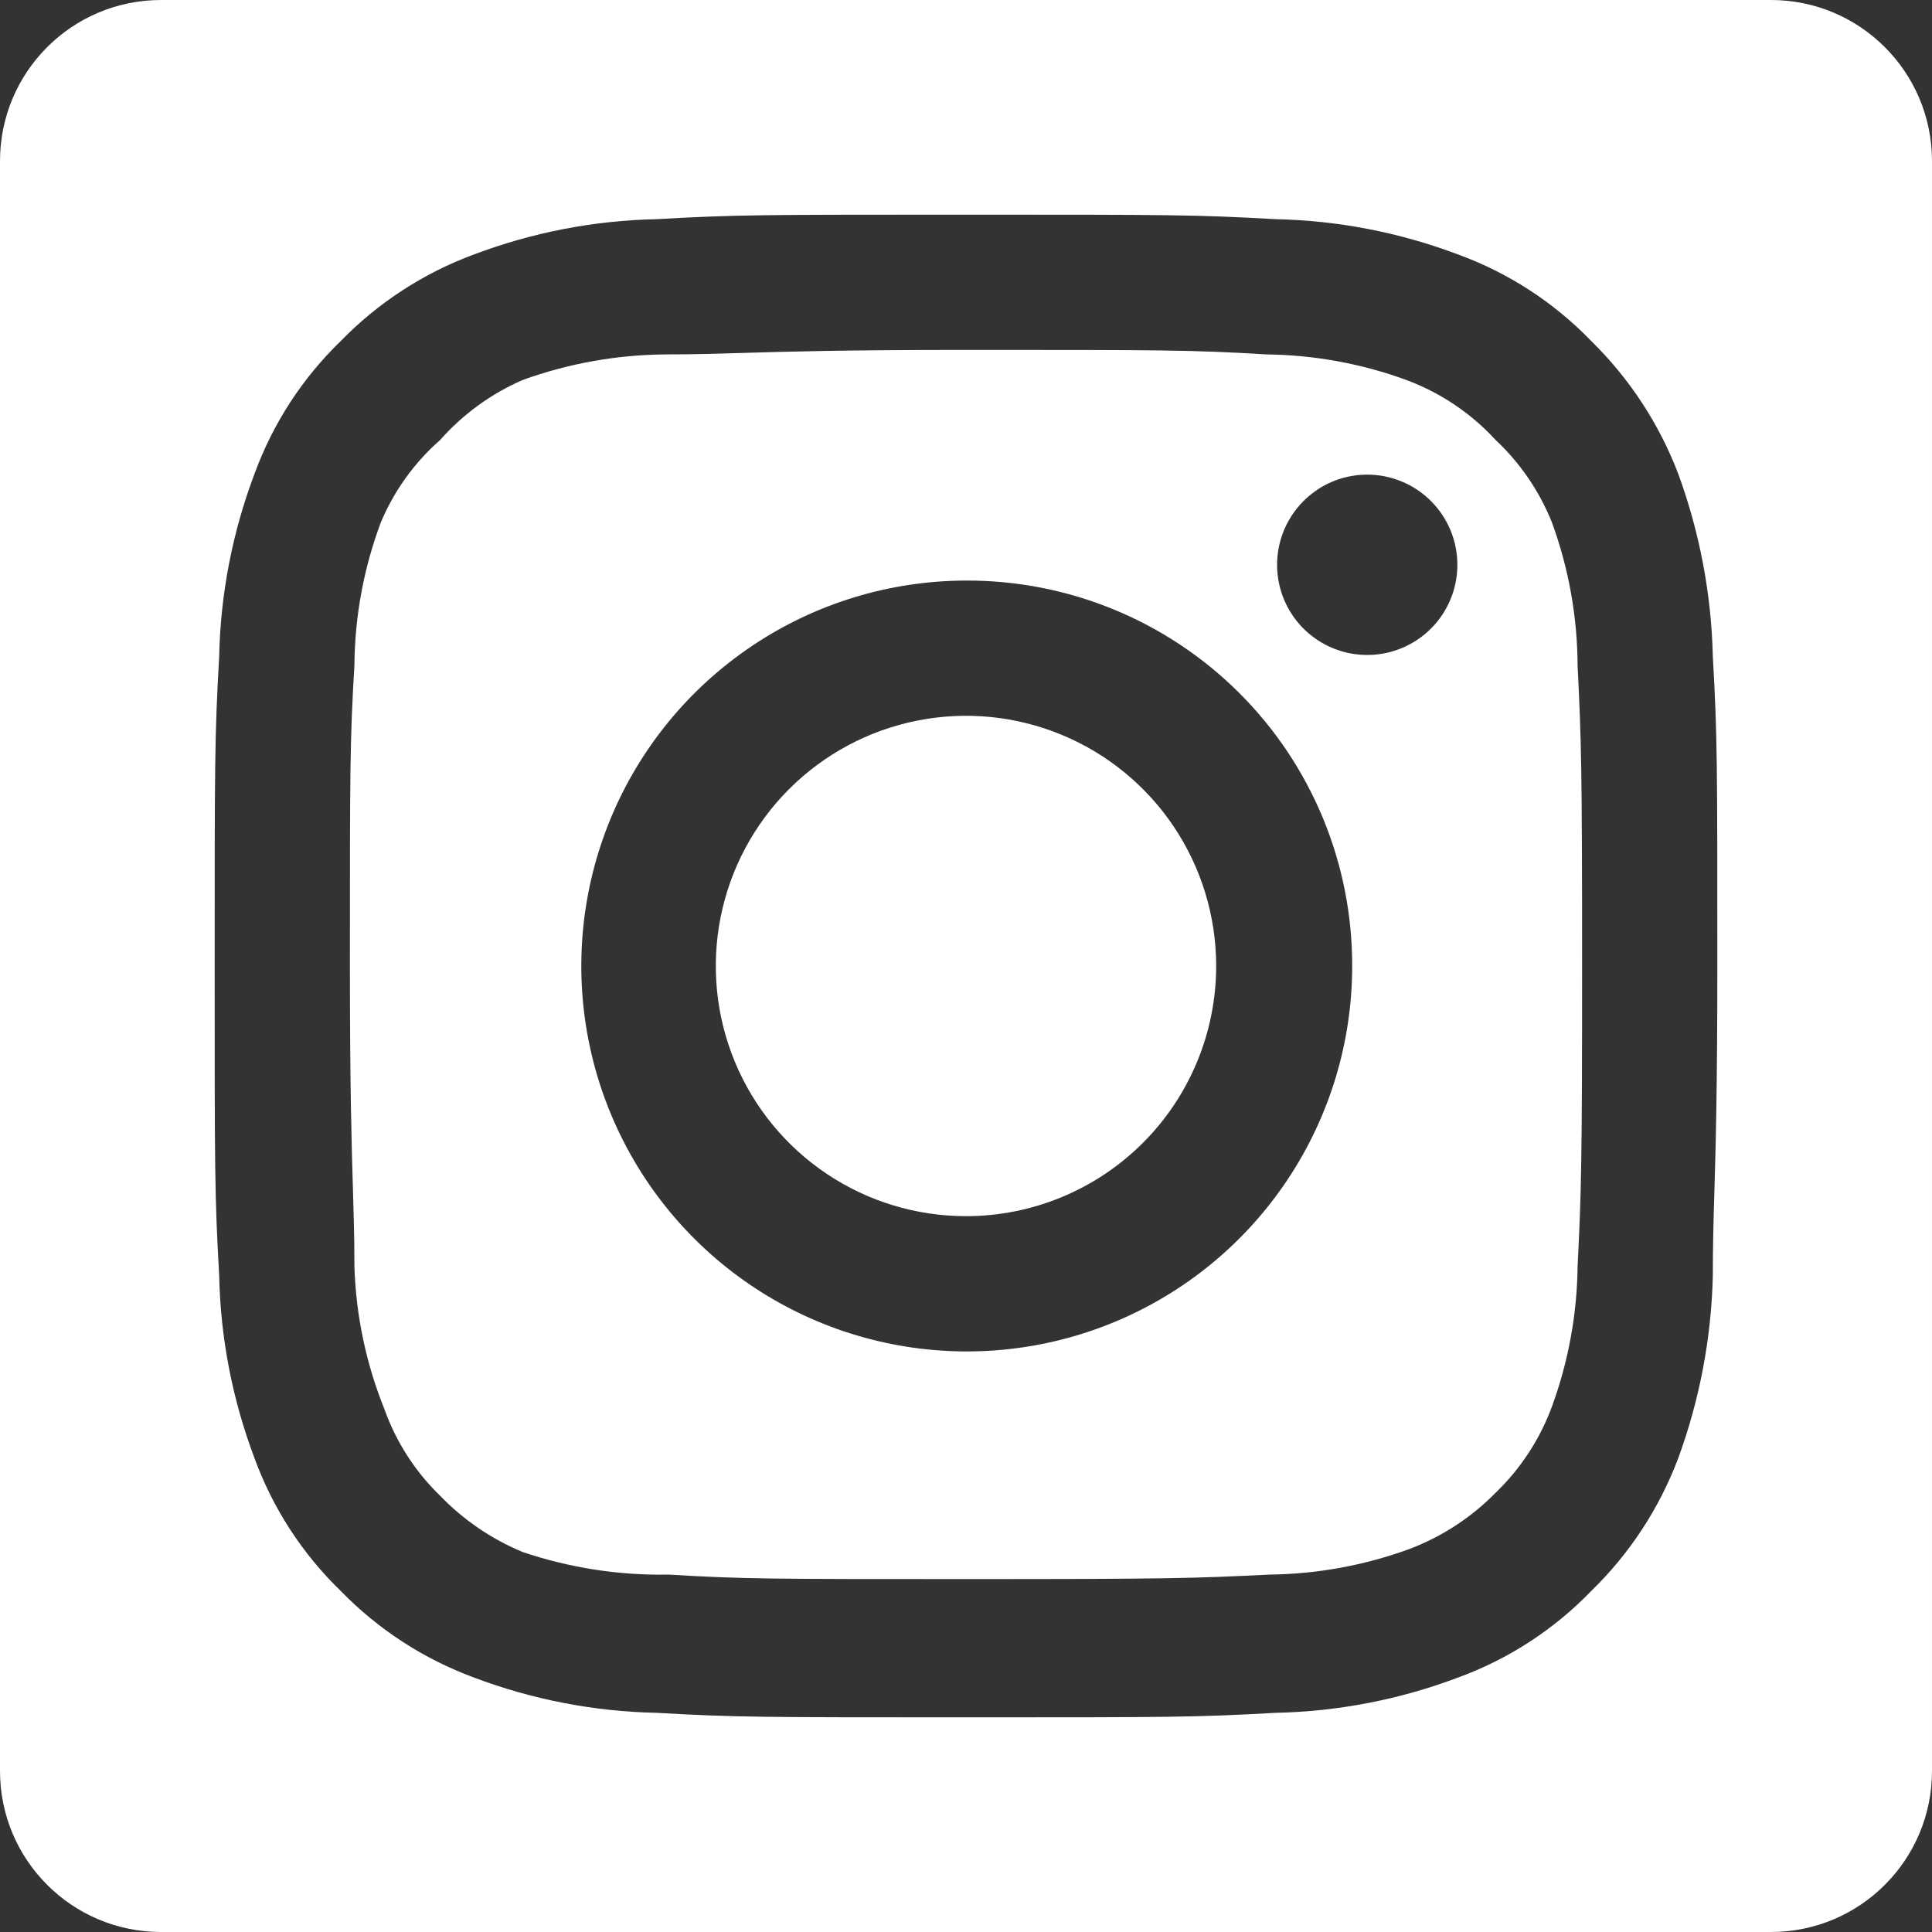 <svg xmlns:xlink="http://www.w3.org/1999/xlink" xmlns="http://www.w3.org/2000/svg" fill="none" height="72" viewBox="0 0 72 72" width="72" data-google-analytics-opt-out=""><rect x="0" y="0" width="72" height="72" fill="#333333" stroke="none"/><script xmlns=""/><script xmlns=""/><script xmlns="" id="GUARDIO_SENSOR_CONF">{"click":true}</script><script xmlns="" id="datalayer-checker-script"/><path clip-rule="evenodd" d="m6 0c-3.314 0-6 2.686-6 6v60c0 3.314 2.686 6 6 6h60c3.314 0 6-2.686 6-6v-60c0-3.314-2.686-6-6-6zm43.085 18.254c.552-.369 1.202-.566 1.867-.566.891 0 1.746.354 2.376.984s.984 1.485.984 2.376c0 .664-.197 1.314-.566 1.867-.369.553-.894.983-1.508 1.238-.614.254-1.29.321-1.941.191-.652-.13-1.25-.45-1.72-.919s-.79-1.069-.919-1.72c-.13-.652-.063-1.327.191-1.941.254-.614.685-1.139 1.238-1.508zm13.459-.594c.798 2.182 1.234 4.481 1.288 6.804.168 2.968.168 3.92.168 11.536 0 4.689-.064 6.852-.113 8.514-.031 1.038-.055 1.881-.055 3.022-.054 2.323-.49 4.622-1.288 6.804-.705 1.871-1.814 3.563-3.248 4.956-1.387 1.435-3.081 2.536-4.956 3.22-2.177.823-4.478 1.268-6.804 1.316-2.968.168-3.92.168-11.536.168s-8.568 0-11.536-.168c-2.326-.048-4.627-.493-6.804-1.316-1.871-.691-3.565-1.791-4.956-3.22-1.435-1.387-2.536-3.081-3.22-4.956-.823-2.177-1.268-4.478-1.316-6.804-.168-2.968-.168-3.92-.168-11.536s0-8.568.168-11.536c.048-2.326.493-4.627 1.316-6.804.684-1.875 1.785-3.57 3.22-4.956 1.391-1.429 3.085-2.529 4.956-3.22 2.177-.823 4.478-1.268 6.804-1.316 2.968-.168 3.92-.168 11.536-.168s8.568 0 11.536.168c2.326.048 4.627.493 6.804 1.316 1.875.684 3.57 1.785 4.956 3.22 1.428 1.398 2.536 3.089 3.248 4.956zm-4.704 34.748c.61-1.67.932-3.431.952-5.208.14-2.8.168-3.836.168-11.2s-.028-8.4-.168-11.2c-.008-1.815-.33-3.615-.952-5.32-.466-1.168-1.182-2.22-2.1-3.08-.918-1-2.06-1.768-3.332-2.24-1.67-.61-3.431-.932-5.208-.952-2.8-.168-3.836-.168-11.2-.168-4.555 0-6.689.064-8.317.113-1.004.03-1.815.055-2.883.055-1.814.014-3.613.336-5.32.952-1.178.513-2.229 1.277-3.08 2.24-.963.845-1.719 1.898-2.212 3.08-.636 1.702-.967 3.503-.98 5.32-.168 2.8-.168 3.836-.168 11.2 0 4.555.064 6.689.113 8.317.03 1.004.055 1.815.055 2.883.057 1.825.436 3.626 1.12 5.32.434 1.218 1.143 2.321 2.072 3.22.872.904 1.92 1.619 3.08 2.1 1.749.59 3.587.875 5.432.84 2.8.168 3.836.168 11.2.168s8.4-.028 11.2-.168c1.777-.02 3.538-.342 5.208-.952 1.213-.458 2.312-1.175 3.22-2.1.935-.9 1.653-2.002 2.1-3.22zm-29.813-28.338c2.358-1.582 5.133-2.429 7.973-2.434 1.89-.007 3.762.359 5.51 1.078 1.748.719 3.336 1.776 4.673 3.111 1.338 1.335 2.398 2.921 3.12 4.667s1.092 3.618 1.089 5.508c0 2.84-.842 5.616-2.419 7.977s-3.819 4.203-6.442 5.291c-2.623 1.088-5.51 1.374-8.295.822s-5.345-1.917-7.355-3.923c-2.01-2.006-3.38-4.563-3.938-7.347s-.277-5.672.806-8.297 2.92-4.87 5.278-6.452zm2.792 19.682c1.533 1.025 3.336 1.571 5.18 1.571 1.224 0 2.437-.241 3.568-.71 1.131-.469 2.159-1.155 3.025-2.021.866-.866 1.553-1.894 2.021-3.025.469-1.131.71-2.344.71-3.568 0-1.844-.547-3.647-1.571-5.18-1.024-1.533-2.481-2.728-4.184-3.434-1.704-.706-3.578-.89-5.387-.53-1.809.36-3.47 1.248-4.774 2.552-1.304 1.304-2.192 2.965-2.552 4.774-.36 1.809-.175 3.683.53 5.387.706 1.704 1.901 3.16 3.434 4.184z" fill="#fff" fill-rule="evenodd"/></svg>